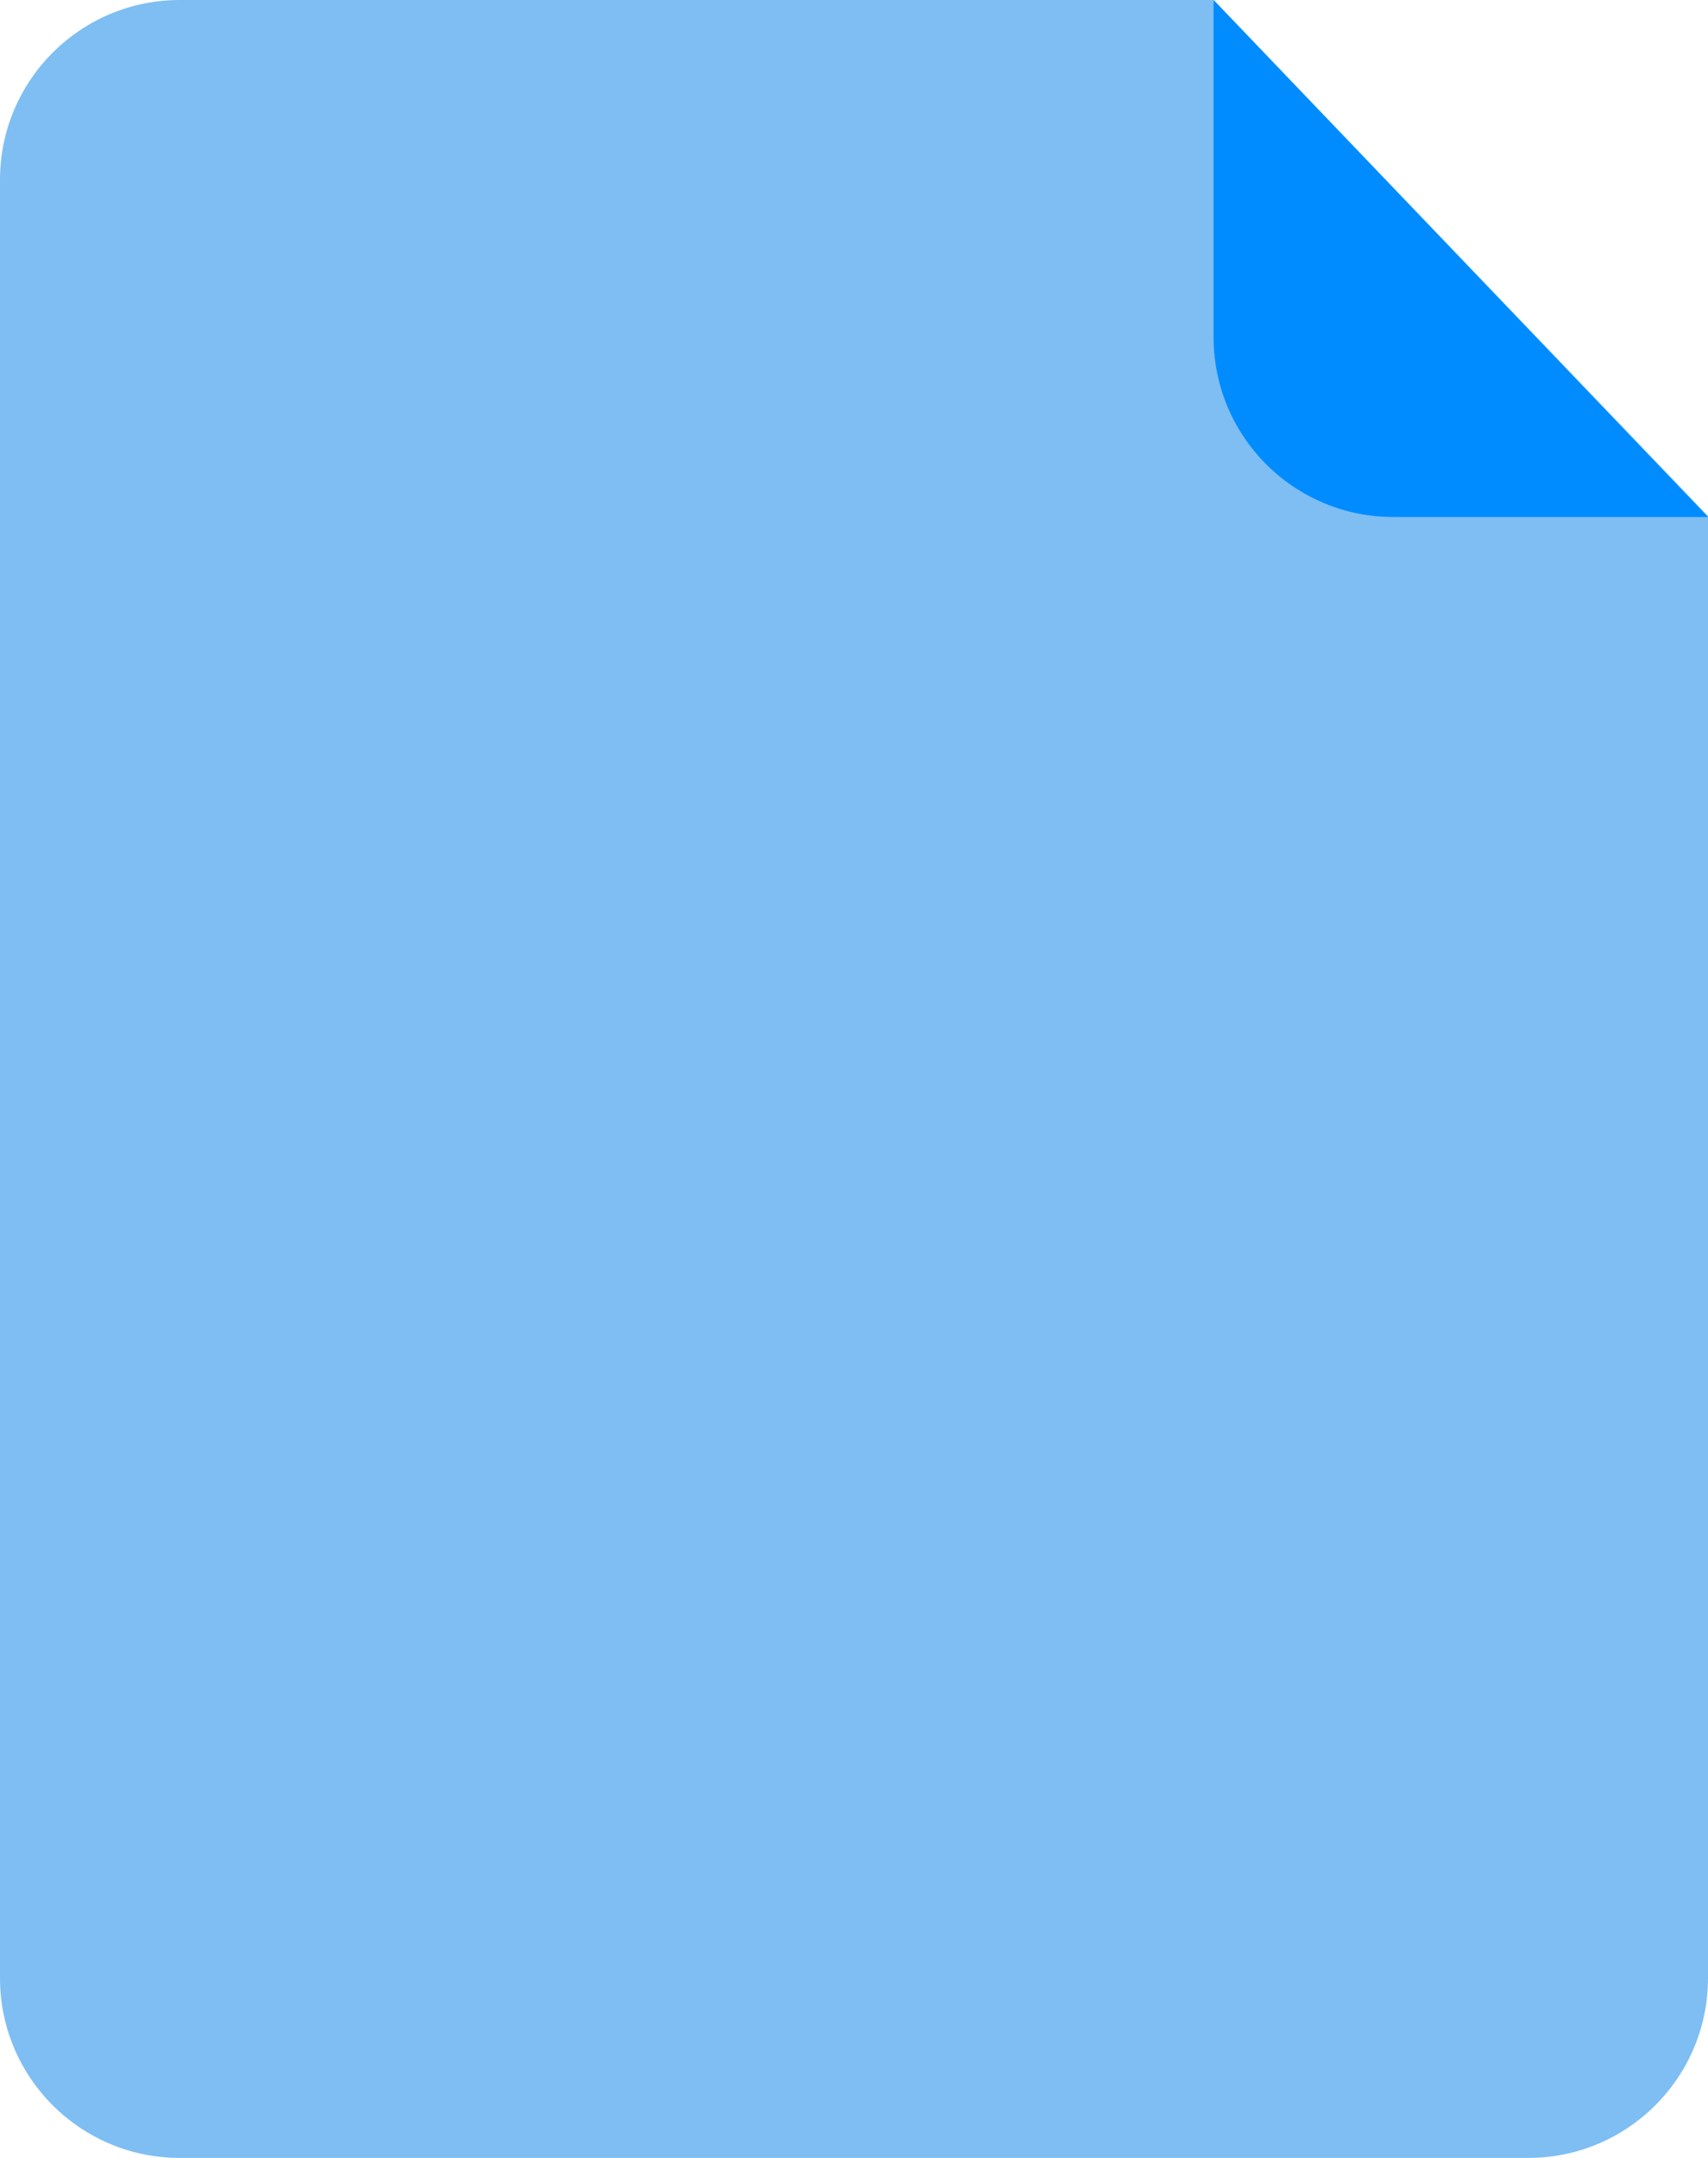 <svg width="38" height="48" viewBox="0 0 38 48" fill="none" xmlns="http://www.w3.org/2000/svg">
<path d="M4 48H34C36.209 48 38 46.209 38 44V11.478L27 0H4C1.791 0 0 1.791 0 4V44C0 46.209 1.791 48 4 48Z" fill="#7EBEF3"/>
<path d="M27 0L38 11.5H31C28.791 11.5 27 9.709 27 7.5V0Z" fill="#008CFF"/>
</svg>
